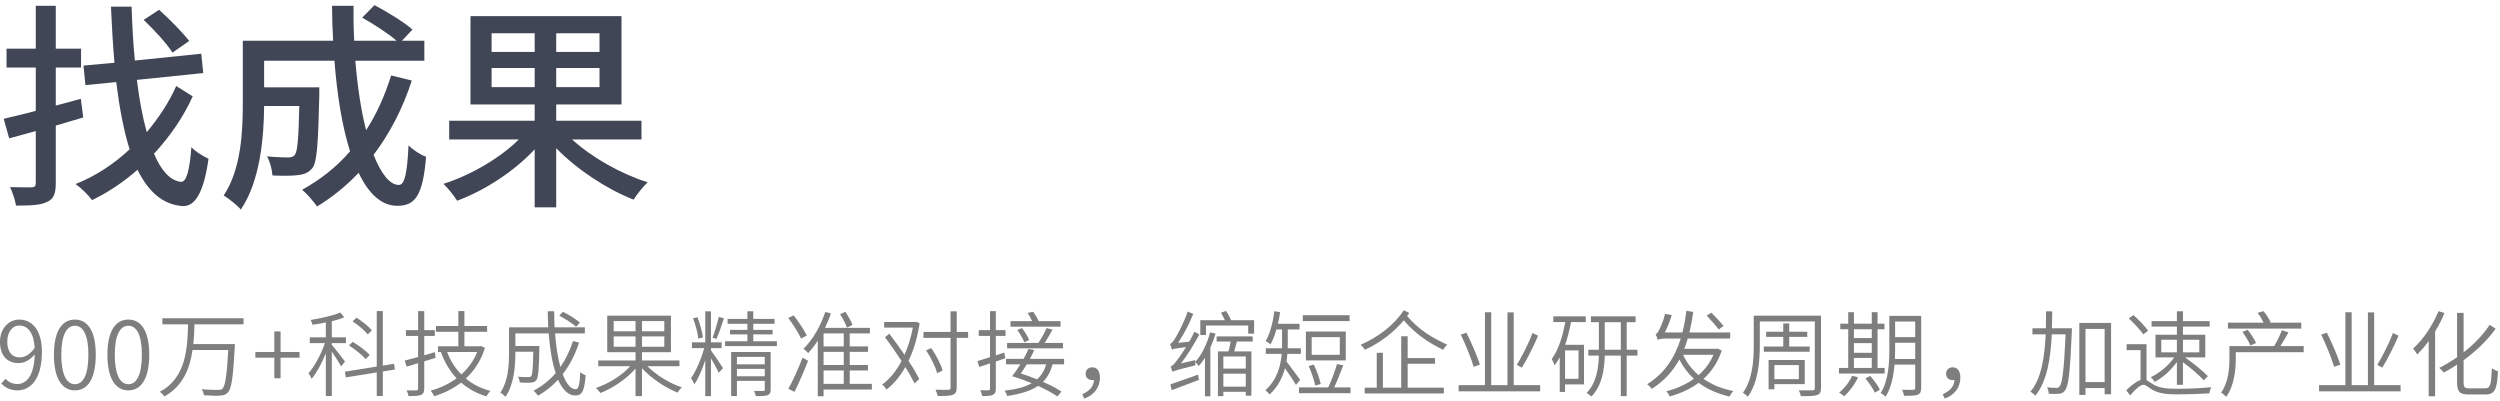 <?xml version="1.0" encoding="UTF-8"?>
<svg width="455px" height="73px" viewBox="0 0 455 73" version="1.1" xmlns="http://www.w3.org/2000/svg" xmlns:xlink="http://www.w3.org/1999/xlink">
    <title>组件/slogan/找商机</title>
    <g id="页面-1" stroke="none" stroke-width="1" fill="none" fill-rule="evenodd">
        <g id="找成果首页" transform="translate(-972, -154)" fill-rule="nonzero">
            <g id="组件/slogan/找商机" transform="translate(971.996, 154.937)">
                <g id="900万+科技成果精准对接，缩短企业研发" transform="translate(0, 55.525)" fill="#7E7E7E">
                    <path d="M3.621,8.585 C2.074,8.585 1.326,7.429 1.326,5.712 C1.326,3.978 2.261,2.788 3.502,2.788 C5.185,2.788 6.171,4.267 6.307,6.868 C5.44,8.092 4.471,8.585 3.621,8.585 Z M0.238,13.345 C0.918,14.059 1.853,14.586 3.162,14.586 C5.474,14.586 7.633,12.665 7.633,7.565 C7.633,3.672 5.899,1.7 3.502,1.7 C1.598,1.7 0,3.332 0,5.712 C0,8.279 1.326,9.622 3.4,9.622 C4.488,9.622 5.542,8.993 6.324,8.041 C6.205,12.053 4.76,13.43 3.128,13.43 C2.295,13.43 1.547,13.073 1.003,12.478 L0.238,13.345 Z" id="形状"></path>
                    <path d="M13.643,14.586 C15.972,14.586 17.434,12.444 17.434,8.092 C17.434,3.791 15.972,1.7 13.643,1.7 C11.297,1.7 9.818,3.774 9.818,8.092 C9.818,12.444 11.297,14.586 13.643,14.586 Z M13.643,13.464 C12.164,13.464 11.161,11.798 11.161,8.092 C11.161,4.454 12.164,2.822 13.643,2.822 C15.105,2.822 16.091,4.454 16.091,8.092 C16.091,11.798 15.105,13.464 13.643,13.464 Z" id="形状"></path>
                    <path d="M23.376,14.586 C25.705,14.586 27.167,12.444 27.167,8.092 C27.167,3.791 25.705,1.7 23.376,1.7 C21.03,1.7 19.551,3.774 19.551,8.092 C19.551,12.444 21.03,14.586 23.376,14.586 Z M23.376,13.464 C21.897,13.464 20.894,11.798 20.894,8.092 C20.894,4.454 21.897,2.822 23.376,2.822 C24.838,2.822 25.824,4.454 25.824,8.092 C25.824,11.798 24.838,13.464 23.376,13.464 Z" id="形状"></path>
                    <path d="M44.329,2.567 L44.329,1.462 L29.556,1.462 L29.556,2.567 L34.231,2.567 C34.129,6.953 33.857,12.325 29.097,14.841 C29.386,15.045 29.743,15.402 29.913,15.691 C33.296,13.821 34.554,10.608 35.047,7.242 L41.541,7.242 C41.286,11.917 40.997,13.821 40.47,14.297 C40.3,14.467 40.079,14.501 39.671,14.501 C39.229,14.501 37.988,14.501 36.713,14.365 C36.934,14.688 37.087,15.147 37.104,15.47 C38.277,15.555 39.467,15.589 40.079,15.538 C40.708,15.504 41.116,15.368 41.473,14.977 C42.153,14.263 42.425,12.24 42.731,6.715 C42.748,6.562 42.748,6.154 42.748,6.154 L35.183,6.154 C35.319,4.947 35.37,3.723 35.404,2.567 L44.329,2.567 Z" id="路径"></path>
                    <polygon id="路径" points="49.931 12.376 51.07 12.376 51.07 8.636 54.521 8.636 54.521 7.599 51.07 7.599 51.07 3.859 49.931 3.859 49.931 7.599 46.48 7.599 46.48 8.636 49.931 8.636"></polygon>
                    <path d="M67.688,3.672 C67.127,2.958 65.92,2.006 64.9,1.36 L64.169,2.023 C65.206,2.703 66.379,3.689 66.923,4.403 L67.688,3.672 Z M67.297,8.143 C66.651,7.412 65.308,6.409 64.203,5.763 L63.506,6.409 C64.611,7.106 65.92,8.143 66.549,8.891 L67.297,8.143 Z M62.792,9.333 C62.418,8.84 60.922,6.885 60.395,6.307 L60.395,5.984 L62.962,5.984 L62.962,4.93 L60.395,4.93 L60.395,2.006 C61.228,1.802 62.01,1.564 62.656,1.292 L61.942,0.408 C60.701,0.969 58.44,1.462 56.553,1.768 C56.672,2.023 56.825,2.397 56.876,2.652 C57.658,2.55 58.491,2.397 59.307,2.227 L59.307,4.93 L56.383,4.93 L56.383,5.984 L59.137,5.984 C58.457,7.99 57.233,10.251 56.145,11.475 C56.349,11.73 56.604,12.189 56.723,12.478 C57.641,11.39 58.593,9.622 59.307,7.837 L59.307,15.606 L60.395,15.606 L60.395,7.531 C61.007,8.432 61.789,9.656 62.095,10.217 L62.792,9.333 Z M71.887,10.778 L71.717,9.741 L69.677,10.081 L69.677,0.153 L68.572,0.153 L68.572,10.251 L62.758,11.186 L62.945,12.223 L68.572,11.322 L68.572,15.606 L69.677,15.606 L69.677,11.152 L71.887,10.778 Z" id="形状"></path>
                    <path d="M79.274,8.67 L79.155,7.633 L77.217,8.194 L77.217,4.675 L79.138,4.675 L79.138,3.621 L77.217,3.621 L77.217,0.17 L76.095,0.17 L76.095,3.621 L73.885,3.621 L73.885,4.675 L76.095,4.675 L76.095,8.517 C75.177,8.772 74.344,8.993 73.664,9.163 L74.004,10.268 L76.095,9.639 L76.095,14.246 C76.095,14.501 76.01,14.586 75.772,14.586 C75.568,14.603 74.82,14.603 74.004,14.586 C74.14,14.892 74.31,15.334 74.361,15.623 C75.517,15.623 76.197,15.589 76.622,15.419 C77.03,15.232 77.217,14.926 77.217,14.246 L77.217,9.299 L79.274,8.67 Z M86.856,7.599 C86.21,9.214 85.19,10.591 83.966,11.679 C82.844,10.557 81.96,9.163 81.382,7.599 L86.856,7.599 Z M87.553,6.511 L87.349,6.562 L84.527,6.562 L84.527,3.927 L88.658,3.927 L88.658,2.873 L84.527,2.873 L84.527,0.153 L83.422,0.153 L83.422,2.873 L79.359,2.873 L79.359,3.927 L83.422,3.927 L83.422,6.562 L79.733,6.562 L79.733,7.599 L80.243,7.599 C80.906,9.469 81.875,11.067 83.099,12.393 C81.688,13.43 80.056,14.178 78.39,14.637 C78.611,14.875 78.9,15.334 79.036,15.657 C80.77,15.113 82.453,14.297 83.932,13.175 C85.207,14.28 86.737,15.13 88.522,15.674 C88.692,15.368 89.015,14.926 89.253,14.688 C87.519,14.229 86.023,13.464 84.782,12.427 C86.329,10.999 87.553,9.163 88.267,6.834 L87.553,6.511 Z" id="形状"></path>
                    <path d="M105.548,2.244 C104.868,1.649 103.542,0.816 102.454,0.289 L101.791,0.986 C102.862,1.547 104.205,2.414 104.851,3.009 L105.548,2.244 Z M104.29,5.61 C103.712,7.378 102.947,8.959 101.995,10.336 C101.536,8.687 101.196,6.579 101.026,4.216 L106.449,4.216 L106.449,3.111 L100.941,3.111 C100.89,2.176 100.873,1.19 100.873,0.187 L99.7,0.187 C99.7,1.173 99.734,2.159 99.785,3.111 L92.645,3.111 L92.645,7.837 C92.645,10.013 92.492,12.92 91.064,14.994 C91.336,15.13 91.812,15.538 91.999,15.759 C93.546,13.532 93.801,10.2 93.801,7.854 L93.801,7.548 L97.065,7.548 C96.997,10.625 96.912,11.73 96.674,12.002 C96.555,12.155 96.385,12.172 96.147,12.172 C95.841,12.172 95.093,12.172 94.277,12.104 C94.464,12.393 94.583,12.818 94.6,13.158 C95.433,13.209 96.215,13.209 96.657,13.175 C97.116,13.124 97.388,13.022 97.626,12.699 C97.983,12.274 98.085,10.863 98.17,7.021 L98.17,6.511 L93.801,6.511 L93.801,4.216 L99.87,4.216 C100.074,7.004 100.482,9.486 101.145,11.441 C100.006,12.75 98.663,13.821 97.116,14.637 C97.371,14.858 97.762,15.317 97.932,15.555 C99.309,14.756 100.516,13.787 101.57,12.648 C102.369,14.433 103.406,15.521 104.715,15.521 C105.956,15.521 106.381,14.671 106.585,11.832 C106.296,11.747 105.871,11.492 105.616,11.237 C105.514,13.498 105.293,14.382 104.8,14.382 C103.882,14.382 103.066,13.379 102.42,11.645 C103.678,10.03 104.664,8.109 105.395,5.899 L104.29,5.61 Z" id="形状"></path>
                    <path d="M111.694,6.647 L111.694,4.76 L115.672,4.76 L115.672,6.647 L111.694,6.647 Z M111.694,1.972 L115.672,1.972 L115.672,3.825 L111.694,3.825 L111.694,1.972 Z M120.908,3.825 L116.845,3.825 L116.845,1.972 L120.908,1.972 L120.908,3.825 Z M120.908,6.647 L116.845,6.647 L116.845,4.76 L120.908,4.76 L120.908,6.647 Z M123.662,10.183 L123.662,9.146 L116.845,9.146 L116.845,7.633 L122.115,7.633 L122.115,0.986 L110.521,0.986 L110.521,7.633 L115.672,7.633 L115.672,9.146 L108.889,9.146 L108.889,10.183 L114.703,10.183 C113.207,11.866 110.725,13.396 108.464,14.144 C108.719,14.365 109.076,14.79 109.263,15.062 C111.524,14.195 114.04,12.512 115.672,10.608 L115.672,15.64 L116.845,15.64 L116.845,10.557 C118.528,12.393 121.095,14.11 123.322,14.994 C123.475,14.722 123.832,14.28 124.087,14.042 C121.911,13.311 119.412,11.798 117.831,10.183 L123.662,10.183 Z" id="形状"></path>
                    <path d="M127.938,4.947 C127.819,3.961 127.411,2.448 126.935,1.275 L126.136,1.479 C126.595,2.635 127.003,4.182 127.088,5.168 L127.938,4.947 Z M129.4,6.902 L131.338,6.902 L131.338,5.848 L129.4,5.848 L129.4,0.204 L128.363,0.204 L128.363,5.848 L125.932,5.848 L125.932,6.902 L128.176,6.902 C127.632,8.84 126.663,11.135 125.779,12.342 C125.949,12.648 126.255,13.141 126.374,13.498 C127.088,12.444 127.819,10.761 128.363,9.078 L128.363,15.64 L129.4,15.64 L129.4,8.738 C129.927,9.639 130.573,10.812 130.811,11.39 L131.593,10.54 C131.27,9.996 129.859,7.922 129.4,7.31 L129.4,6.902 Z M130.403,5.219 C130.828,4.267 131.372,2.703 131.763,1.462 L130.811,1.207 C130.573,2.329 130.08,3.995 129.689,4.981 L130.403,5.219 Z M134.126,12.019 L134.126,10.676 L139.192,10.676 L139.192,12.019 L134.126,12.019 Z M139.192,8.483 L139.192,9.843 L134.126,9.843 L134.126,8.483 L139.192,8.483 Z M140.263,7.599 L133.072,7.599 L133.072,15.623 L134.126,15.623 L134.126,12.852 L139.192,12.852 L139.192,14.433 C139.192,14.62 139.141,14.688 138.92,14.688 C138.716,14.705 138.019,14.705 137.237,14.688 C137.373,14.96 137.509,15.334 137.56,15.623 C138.614,15.64 139.311,15.623 139.736,15.453 C140.127,15.283 140.263,15.011 140.263,14.433 L140.263,7.599 Z M137.101,5.644 L137.101,4.403 L140.62,4.403 L140.62,3.57 L137.101,3.57 L137.101,2.465 L140.977,2.465 L140.977,1.581 L137.101,1.581 L137.101,0.187 L136.03,0.187 L136.03,1.581 L132.426,1.581 L132.426,2.465 L136.03,2.465 L136.03,3.57 L132.868,3.57 L132.868,4.403 L136.03,4.403 L136.03,5.644 L131.967,5.644 L131.967,6.528 L141.402,6.528 L141.402,5.644 L137.101,5.644 Z" id="形状"></path>
                    <path d="M155.164,2.669 C154.926,2.006 154.365,1.054 153.855,0.289 L152.903,0.731 C153.379,1.479 153.94,2.499 154.144,3.162 L155.164,2.669 Z M146.851,4.59 C146.375,3.638 145.338,2.074 144.454,0.935 L143.468,1.394 C144.335,2.567 145.355,4.182 145.797,5.151 L146.851,4.59 Z M144.607,14.858 C145.389,13.26 146.358,11.067 147.072,9.197 L146.069,8.636 C145.321,10.625 144.25,12.937 143.485,14.297 L144.607,14.858 Z M149.894,10.965 L153.566,10.965 L153.566,13.396 L149.894,13.396 L149.894,10.965 Z M153.566,6.579 L149.894,6.579 L149.894,4.216 L153.566,4.216 L153.566,6.579 Z M153.566,9.962 L149.894,9.962 L149.894,7.582 L153.566,7.582 L153.566,9.962 Z M158.683,13.396 L154.654,13.396 L154.654,10.965 L157.969,10.965 L157.969,9.962 L154.654,9.962 L154.654,7.582 L157.986,7.582 L157.986,6.579 L154.654,6.579 L154.654,4.216 L158.326,4.216 L158.326,3.213 L150.149,3.213 C150.557,2.363 150.931,1.479 151.237,0.578 L150.2,0.323 C149.333,2.907 147.905,5.406 146.239,7.004 C146.511,7.191 146.902,7.599 147.089,7.803 C147.701,7.14 148.296,6.375 148.84,5.542 L148.84,15.657 L149.894,15.657 L149.894,14.433 L158.683,14.433 L158.683,13.396 Z" id="形状"></path>
                    <path d="M166.648,2.091 L166.461,2.142 L160.919,2.142 L160.919,3.162 L166.138,3.162 C165.815,4.947 165.288,6.63 164.625,8.109 C163.724,6.783 162.755,5.423 161.854,4.267 L161.072,4.93 C162.058,6.222 163.129,7.769 164.081,9.231 C163.095,11.118 161.854,12.614 160.545,13.532 C160.834,13.736 161.174,14.127 161.361,14.433 C162.619,13.464 163.792,12.087 164.778,10.336 C165.475,11.458 166.053,12.495 166.444,13.311 L167.311,12.512 C166.852,11.611 166.172,10.438 165.356,9.214 C166.291,7.276 166.988,4.964 167.379,2.346 L166.648,2.091 Z M176.202,3.944 L174.128,3.944 L174.128,0.204 L173.006,0.204 L173.006,3.944 L168.076,3.944 L168.076,5.032 L173.006,5.032 L173.006,14.093 C173.006,14.382 172.887,14.467 172.598,14.484 C172.326,14.484 171.357,14.501 170.269,14.467 C170.439,14.807 170.592,15.3 170.66,15.606 C172.105,15.623 172.938,15.589 173.431,15.385 C173.907,15.181 174.128,14.841 174.128,14.076 L174.128,5.032 L176.202,5.032 L176.202,3.944 Z M171.561,10.965 C171.255,9.86 170.371,8.16 169.487,6.885 L168.552,7.293 C169.419,8.602 170.286,10.336 170.558,11.458 L171.561,10.965 Z" id="形状"></path>
                    <path d="M193.024,1.989 L189.063,1.989 C188.808,1.462 188.417,0.799 188.06,0.289 L187.023,0.476 C187.329,0.918 187.618,1.496 187.856,1.989 L183.912,1.989 L183.912,2.992 L193.024,2.992 L193.024,1.989 Z M187.312,5.406 C187.074,4.828 186.53,3.91 186.003,3.247 L185.153,3.604 C185.663,4.284 186.19,5.236 186.428,5.831 L187.312,5.406 Z M193.466,5.95 L190.117,5.95 C190.61,5.253 191.103,4.352 191.562,3.536 L190.491,3.247 C190.151,4.046 189.505,5.202 188.995,5.95 L183.3,5.95 L183.3,6.936 L193.466,6.936 L193.466,5.95 Z M182.96,8.738 L182.79,7.701 L181.243,8.211 L181.243,4.675 L183.011,4.675 L183.011,3.621 L181.243,3.621 L181.243,0.17 L180.189,0.17 L180.189,3.621 L178.132,3.621 L178.132,4.675 L180.189,4.675 L180.189,8.534 C179.339,8.823 178.54,9.061 177.911,9.248 L178.217,10.319 C178.812,10.149 179.492,9.911 180.189,9.673 L180.189,14.28 C180.189,14.501 180.104,14.569 179.9,14.569 C179.73,14.586 179.118,14.586 178.421,14.552 C178.574,14.858 178.71,15.334 178.761,15.606 C179.747,15.623 180.342,15.589 180.716,15.402 C181.09,15.215 181.243,14.909 181.243,14.28 L181.243,9.333 L182.96,8.738 Z M190.423,9.843 C190.083,10.982 189.539,11.866 188.74,12.58 C187.754,12.172 186.734,11.815 185.799,11.509 C186.139,11.016 186.513,10.438 186.87,9.843 L190.423,9.843 Z M193.67,9.843 L193.67,8.857 L187.448,8.857 C187.737,8.313 188.009,7.769 188.247,7.259 L187.193,7.038 C186.955,7.599 186.649,8.245 186.292,8.857 L183.096,8.857 L183.096,9.843 L185.714,9.843 C185.204,10.659 184.694,11.407 184.218,12.002 C185.357,12.342 186.598,12.784 187.771,13.277 C186.581,13.974 184.966,14.399 182.841,14.637 C183.028,14.892 183.232,15.3 183.317,15.606 C185.765,15.249 187.584,14.671 188.927,13.77 C190.321,14.399 191.596,15.096 192.446,15.691 L193.194,14.824 C192.344,14.229 191.137,13.6 189.828,13.039 C190.661,12.206 191.222,11.152 191.579,9.843 L193.67,9.843 Z" id="形状"></path>
                    <path d="M197.334,16.082 C199.051,15.47 200.19,14.11 200.19,12.274 C200.19,11.135 199.714,10.387 198.813,10.387 C198.167,10.387 197.589,10.795 197.589,11.56 C197.589,12.325 198.133,12.716 198.796,12.716 C198.898,12.716 199.017,12.699 199.119,12.682 C199.034,13.889 198.303,14.705 196.977,15.283 L197.334,16.082 Z" id="路径"></path>
                    <path d="M214.938,9.673 C216.145,8.143 217.284,6.273 218.287,4.403 L217.386,3.91 C217.114,4.522 216.791,5.151 216.434,5.729 L214.411,5.933 C215.431,4.454 216.417,2.533 217.182,0.68 L216.162,0.238 C215.482,2.295 214.258,4.505 213.901,5.083 C213.527,5.661 213.221,6.069 212.949,6.137 C213.068,6.409 213.238,6.919 213.289,7.157 C213.527,7.055 213.901,6.953 215.856,6.715 C215.159,7.854 214.513,8.772 214.224,9.095 C213.765,9.741 213.391,10.166 213.068,10.217 C213.17,10.489 213.34,10.999 213.391,11.203 C213.68,11.033 214.173,10.863 217.573,10.03 C217.539,9.792 217.522,9.384 217.539,9.078 L214.938,9.673 Z M213.255,14.552 C214.683,14.025 216.485,13.328 218.219,12.665 L218.049,11.713 C216.179,12.393 214.275,13.073 213.017,13.481 L213.255,14.552 Z M220.242,4.012 C219.8,5.797 218.831,8.007 217.539,9.418 C217.743,9.588 218.032,9.962 218.168,10.149 C218.576,9.724 218.95,9.197 219.307,8.636 L219.307,15.657 L220.293,15.657 L220.293,6.8 C220.667,5.95 220.99,5.083 221.245,4.267 L220.242,4.012 Z M226.736,10.625 L222.656,10.625 L222.656,8.415 L226.736,8.415 L226.736,10.625 Z M222.656,13.906 L222.656,11.543 L226.736,11.543 L226.736,13.906 L222.656,13.906 Z M221.432,5.695 L223.982,5.695 C223.88,6.273 223.744,6.953 223.591,7.497 L221.67,7.497 L221.67,15.64 L222.656,15.64 L222.656,14.841 L226.736,14.841 L226.736,15.555 L227.756,15.555 L227.756,7.497 L224.628,7.497 C224.781,6.953 224.951,6.307 225.121,5.695 L227.994,5.695 L227.994,4.76 L221.432,4.76 L221.432,5.695 Z M224.067,1.819 C223.846,1.326 223.489,0.629 223.149,0.119 L222.214,0.459 C222.452,0.85 222.724,1.377 222.945,1.819 L218.457,1.819 L218.457,4.505 L219.494,4.505 L219.494,2.788 L227.178,2.788 L227.178,4.267 L228.249,4.267 L228.249,1.819 L224.067,1.819 Z" id="形状"></path>
                    <path d="M245.632,0.901 L237.115,0.901 L237.115,1.972 L245.632,1.972 L245.632,0.901 Z M243.847,8.109 L238.73,8.109 L238.73,4.896 L243.847,4.896 L243.847,8.109 Z M244.935,3.876 L237.676,3.876 L237.676,9.129 L244.935,9.129 L244.935,3.876 Z M240.379,13.43 C240.175,12.461 239.648,10.999 239.121,9.894 L238.186,10.149 C238.679,11.254 239.189,12.75 239.376,13.702 L240.379,13.43 Z M236.639,12.665 C236.248,12.155 234.735,10.064 234.14,9.316 C234.208,8.857 234.276,8.381 234.31,7.939 L236.758,7.939 L236.758,6.919 L234.361,6.919 C234.378,6.681 234.378,6.46 234.378,6.239 L234.378,3.502 L236.52,3.502 L236.52,2.465 L232.593,2.465 C232.746,1.785 232.882,1.071 232.984,0.357 L231.947,0.17 C231.658,2.227 231.165,4.267 230.349,5.61 C230.587,5.729 231.046,6.035 231.233,6.205 C231.658,5.474 232.032,4.539 232.304,3.502 L233.341,3.502 L233.341,6.222 C233.341,6.46 233.341,6.681 233.324,6.919 L230.383,6.919 L230.383,7.939 L233.273,7.939 C233.086,10.149 232.423,12.665 230.298,14.569 C230.502,14.705 230.91,15.096 231.063,15.334 C232.576,13.974 233.409,12.257 233.868,10.557 C234.548,11.492 235.483,12.903 235.874,13.583 L236.639,12.665 Z M242.827,14.042 C243.371,12.903 243.983,11.339 244.476,10.03 L243.337,9.792 C242.963,11.067 242.317,12.869 241.739,14.042 L236.418,14.042 L236.418,15.096 L245.802,15.096 L245.802,14.042 L242.827,14.042 Z" id="形状"></path>
                    <path d="M256.198,9.741 L261.179,9.741 L261.179,8.704 L256.198,8.704 L256.198,4.743 L255.025,4.743 L255.025,14.093 L251.693,14.093 L251.693,7.752 L250.571,7.752 L250.571,14.093 L248.378,14.093 L248.378,15.147 L262.777,15.147 L262.777,14.093 L256.198,14.093 L256.198,9.741 Z M255.484,0 C253.835,2.601 250.775,4.964 247.647,6.273 C247.919,6.528 248.242,6.902 248.412,7.191 C251.098,5.984 253.648,4.063 255.484,1.836 C257.66,4.386 260.04,5.916 262.658,7.208 C262.811,6.885 263.134,6.511 263.406,6.273 C260.72,5.049 258.187,3.553 256.096,1.037 C256.232,0.85 256.368,0.68 256.487,0.493 L255.484,0 Z" id="形状"></path>
                    <path d="M278.919,4.148 C278.239,5.984 276.998,8.415 276.063,9.945 L276.981,10.455 C277.95,8.891 279.123,6.562 279.939,4.641 L278.919,4.148 Z M269.348,9.894 C268.889,8.415 267.818,5.95 266.9,4.097 L265.863,4.42 C266.764,6.307 267.801,8.84 268.209,10.302 L269.348,9.894 Z M275.502,13.634 L275.502,0.391 L274.363,0.391 L274.363,13.634 L271.405,13.634 L271.405,0.374 L270.266,0.374 L270.266,13.634 L265.472,13.634 L265.472,14.756 L280.313,14.756 L280.313,13.634 L275.502,13.634 Z" id="形状"></path>
                    <path d="M287.292,12.478 L284.844,12.478 L284.844,7.31 L287.292,7.31 L287.292,12.478 Z M282.702,2.159 L284.878,2.159 C284.402,4.811 283.62,7.259 282.413,8.891 C282.6,9.163 282.855,9.775 282.94,10.03 C283.28,9.588 283.586,9.112 283.875,8.568 L283.875,14.875 L284.844,14.875 L284.844,13.498 L288.295,13.498 L288.295,6.29 L284.861,6.29 C285.303,5.015 285.66,3.604 285.932,2.159 L288.618,2.159 L288.618,1.105 L282.702,1.105 L282.702,2.159 Z M292.069,7.191 L292.069,2.176 L294.993,2.176 L294.993,7.191 L292.069,7.191 Z M298.019,7.191 L296.064,7.191 L296.064,2.176 L297.679,2.176 L297.679,1.105 L289.553,1.105 L289.553,2.176 L290.998,2.176 L290.998,7.191 L289.077,7.191 L289.077,8.262 L290.998,8.262 C290.93,10.591 290.556,13.192 288.771,15.062 C289.043,15.198 289.468,15.521 289.655,15.708 C291.576,13.685 292.001,10.863 292.069,8.262 L294.993,8.262 L294.993,15.64 L296.064,15.64 L296.064,8.262 L298.019,8.262 L298.019,7.191 Z" id="形状"></path>
                    <path d="M313.685,2.873 C313.209,2.244 312.223,1.19 311.475,0.442 L310.625,0.969 C311.356,1.768 312.325,2.839 312.801,3.502 L313.685,2.873 Z M311.849,8.109 C311.237,9.571 310.285,10.812 309.146,11.815 C307.939,10.795 306.987,9.537 306.324,8.109 L311.849,8.109 Z M312.597,6.97 L312.393,7.021 L306.545,7.021 C306.783,6.426 306.987,5.797 307.174,5.151 L314.892,5.151 L314.909,4.046 L307.48,4.046 C307.769,2.856 307.99,1.615 308.177,0.306 L306.919,0.102 C306.766,1.496 306.528,2.805 306.205,4.046 L303.009,4.046 C303.468,3.145 303.927,1.989 304.267,0.884 L303.043,0.663 C302.754,1.955 302.125,3.332 301.921,3.672 C301.734,4.029 301.547,4.284 301.326,4.335 C301.462,4.607 301.632,5.168 301.717,5.423 C301.87,5.236 302.414,5.151 303.502,5.151 L305.899,5.151 C304.794,8.721 302.89,11.543 299.779,13.464 C300.068,13.651 300.459,14.076 300.612,14.314 C302.839,12.92 304.454,11.135 305.644,8.976 C306.341,10.319 307.225,11.492 308.296,12.478 C306.8,13.532 305.083,14.297 303.298,14.739 C303.502,14.977 303.774,15.402 303.893,15.691 C305.797,15.164 307.616,14.348 309.163,13.209 C310.71,14.365 312.58,15.198 314.773,15.708 C314.926,15.402 315.215,14.943 315.47,14.705 C313.362,14.297 311.543,13.532 310.047,12.495 C311.492,11.186 312.648,9.486 313.362,7.344 L312.597,6.97 Z" id="形状"></path>
                    <path d="M321.021,6.613 L321.021,7.548 L329.368,7.548 L329.368,6.613 L325.645,6.613 L325.645,4.845 L328.926,4.845 L328.926,3.91 L325.645,3.91 L325.645,2.397 L324.557,2.397 L324.557,3.91 L321.446,3.91 L321.446,4.845 L324.557,4.845 L324.557,6.613 L321.021,6.613 Z M327.396,9.979 L327.396,12.546 L322.942,12.546 L322.942,9.979 L327.396,9.979 Z M328.467,13.447 L328.467,9.061 L321.888,9.061 L321.888,14.399 L322.942,14.399 L322.942,13.447 L328.467,13.447 Z M331.425,0.986 L319.185,0.986 L319.185,6.375 C319.185,9.027 319.015,12.512 317.213,15.028 C317.468,15.147 317.927,15.538 318.097,15.759 C320.035,13.09 320.29,9.197 320.29,6.375 L320.29,2.04 L330.303,2.04 L330.303,14.161 C330.303,14.467 330.184,14.569 329.861,14.569 C329.572,14.586 328.518,14.603 327.379,14.569 C327.549,14.858 327.719,15.334 327.77,15.64 C329.3,15.64 330.201,15.623 330.711,15.436 C331.221,15.249 331.425,14.926 331.425,14.144 L331.425,0.986 Z" id="形状"></path>
                    <path d="M337.418,8.687 L340.665,8.687 L340.665,10.506 L337.418,10.506 L337.418,8.687 Z M340.665,3.468 L340.665,5.066 L337.418,5.066 L337.418,3.468 L340.665,3.468 Z M337.418,5.984 L340.665,5.984 L340.665,7.752 L337.418,7.752 L337.418,5.984 Z M343.011,10.506 L341.719,10.506 L341.719,3.468 L342.977,3.468 L342.977,2.448 L341.719,2.448 L341.719,0.357 L340.665,0.357 L340.665,2.448 L337.418,2.448 L337.418,0.357 L336.381,0.357 L336.381,2.448 L334.936,2.448 L334.936,3.468 L336.381,3.468 L336.381,10.506 L334.698,10.506 L334.698,11.526 L343.011,11.526 L343.011,10.506 Z M337.095,11.934 C336.585,13.073 335.684,14.229 334.732,14.994 C335.004,15.147 335.446,15.47 335.65,15.657 C336.585,14.807 337.571,13.515 338.166,12.206 L337.095,11.934 Z M339.509,12.41 C340.172,13.209 340.92,14.314 341.226,14.994 L342.144,14.45 C341.821,13.77 341.056,12.716 340.376,11.951 L339.509,12.41 Z M344.881,8.874 C344.898,8.279 344.915,7.684 344.915,7.157 L344.915,5.916 L348.57,5.916 L348.57,8.874 L344.881,8.874 Z M348.57,2.057 L348.57,4.896 L344.915,4.896 L344.915,2.057 L348.57,2.057 Z M349.658,1.02 L343.861,1.02 L343.861,7.157 C343.861,9.588 343.725,12.818 342.28,15.079 C342.535,15.181 342.994,15.538 343.181,15.742 C344.218,14.093 344.643,11.917 344.813,9.894 L348.57,9.894 L348.57,14.127 C348.57,14.399 348.485,14.467 348.23,14.484 C347.975,14.501 347.125,14.501 346.19,14.467 C346.343,14.773 346.496,15.266 346.547,15.572 C347.805,15.572 348.587,15.555 349.046,15.368 C349.488,15.181 349.658,14.841 349.658,14.127 L349.658,1.02 Z" id="形状"></path>
                    <path d="M353.934,16.082 C355.651,15.47 356.79,14.11 356.79,12.274 C356.79,11.135 356.314,10.387 355.413,10.387 C354.767,10.387 354.189,10.795 354.189,11.56 C354.189,12.325 354.733,12.716 355.396,12.716 C355.498,12.716 355.617,12.699 355.719,12.682 C355.634,13.889 354.903,14.705 353.577,15.283 L353.934,16.082 Z" id="路径"></path>
                    <path d="M373.459,3.281 C373.493,2.227 373.51,1.19 373.51,0.204 L372.388,0.204 C372.388,1.19 372.371,2.227 372.354,3.281 L369.906,3.281 L369.906,4.386 L372.32,4.386 C372.133,8.381 371.572,12.444 369.532,14.824 C369.838,14.977 370.229,15.317 370.433,15.555 C372.609,12.92 373.221,8.636 373.425,4.386 L375.941,4.386 C375.652,10.897 375.346,13.277 374.853,13.838 C374.7,14.076 374.53,14.127 374.275,14.127 C373.969,14.127 373.306,14.11 372.575,14.042 C372.762,14.365 372.864,14.858 372.881,15.198 C373.612,15.249 374.309,15.249 374.734,15.198 C375.21,15.164 375.533,15.011 375.839,14.586 C376.485,13.804 376.757,11.305 377.08,3.876 C377.097,3.723 377.097,3.281 377.097,3.281 L373.459,3.281 Z M379.562,13.073 L379.562,3.4 L383.047,3.4 L383.047,13.073 L379.562,13.073 Z M378.44,2.312 L378.44,15.419 L379.562,15.419 L379.562,14.161 L383.047,14.161 L383.047,15.3 L384.22,15.3 L384.22,2.312 L378.44,2.312 Z" id="形状"></path>
                    <path d="M393.358,5.372 L396.197,5.372 L396.197,7.667 L393.358,7.667 L393.358,5.372 Z M400.277,5.372 L400.277,7.667 L397.302,7.667 L397.302,5.372 L400.277,5.372 Z M396.197,13.566 L397.302,13.566 L397.302,9.469 C398.764,10.54 400.294,11.866 401.093,12.75 L401.841,12.002 C400.923,11.05 399.189,9.656 397.676,8.585 L401.365,8.585 L401.365,4.454 L397.302,4.454 L397.302,2.975 L402.164,2.975 L402.164,1.989 L397.302,1.989 L397.302,0.187 L396.197,0.187 L396.197,1.989 L391.59,1.989 L391.59,2.975 L396.197,2.975 L396.197,4.454 L392.304,4.454 L392.304,8.585 L395.704,8.585 C394.701,10.064 392.984,11.475 391.437,12.189 C391.675,12.376 391.998,12.767 392.151,13.039 C393.613,12.291 395.126,10.914 396.197,9.435 L396.197,13.566 Z M390.961,3.723 C390.417,2.941 389.244,1.717 388.292,0.884 L387.442,1.479 C388.377,2.363 389.533,3.587 390.077,4.386 L390.961,3.723 Z M390.672,6.188 L387.051,6.188 L387.051,7.259 L389.584,7.259 L389.584,12.699 C388.802,12.954 387.901,13.668 386.983,14.569 L387.68,15.504 C388.615,14.433 389.499,13.566 390.128,13.566 C390.519,13.566 391.046,14.059 391.726,14.467 C392.882,15.147 394.327,15.317 396.299,15.317 C397.897,15.317 400.872,15.215 402.113,15.13 C402.13,14.807 402.317,14.297 402.436,14.008 C400.804,14.178 398.322,14.297 396.333,14.297 C394.497,14.297 393.069,14.178 391.998,13.566 C391.386,13.209 391.029,12.903 390.672,12.733 L390.672,6.188 Z" id="形状"></path>
                    <path d="M418.833,2.261 L413.121,2.261 L413.257,2.21 C413.036,1.632 412.492,0.782 411.965,0.17 L410.877,0.476 C411.302,1.003 411.71,1.717 411.982,2.261 L405.488,2.261 L405.488,3.349 L418.833,3.349 L418.833,2.261 Z M410.605,5.967 C410.316,5.304 409.67,4.284 409.075,3.553 L408.123,3.944 C408.684,4.692 409.296,5.746 409.568,6.409 L410.605,5.967 Z M419.275,6.528 L415.025,6.528 C415.518,5.797 416.045,4.862 416.504,4.029 L415.314,3.638 C414.991,4.488 414.396,5.729 413.903,6.528 L405.76,6.528 L405.76,8.84 C405.76,10.625 405.573,13.141 404.247,14.994 C404.502,15.13 404.978,15.538 405.165,15.776 C406.627,13.77 406.916,10.863 406.916,8.874 L406.916,7.633 L419.275,7.633 L419.275,6.528 Z" id="形状"></path>
                    <path d="M435.519,4.148 C434.839,5.984 433.598,8.415 432.663,9.945 L433.581,10.455 C434.55,8.891 435.723,6.562 436.539,4.641 L435.519,4.148 Z M425.948,9.894 C425.489,8.415 424.418,5.95 423.5,4.097 L422.463,4.42 C423.364,6.307 424.401,8.84 424.809,10.302 L425.948,9.894 Z M432.102,13.634 L432.102,0.391 L430.963,0.391 L430.963,13.634 L428.005,13.634 L428.005,0.374 L426.866,0.374 L426.866,13.634 L422.072,13.634 L422.072,14.756 L436.913,14.756 L436.913,13.634 L432.102,13.634 Z" id="形状"></path>
                    <path d="M443.807,0.17 C442.753,2.788 441.002,5.338 439.183,6.987 C439.404,7.225 439.795,7.803 439.931,8.041 C440.662,7.361 441.359,6.528 442.022,5.61 L442.022,15.657 L443.195,15.657 L443.195,3.859 C443.841,2.805 444.419,1.666 444.895,0.51 L443.807,0.17 Z M449.4,14.212 C448.567,14.212 448.38,14.025 448.38,13.09 L448.38,9.095 C450.573,7.497 452.681,5.525 454.211,3.366 L453.123,2.652 C451.916,4.505 450.233,6.222 448.38,7.667 L448.38,0.476 L447.19,0.476 L447.19,8.551 C446.119,9.299 445.014,9.962 443.943,10.489 C444.215,10.71 444.589,11.101 444.776,11.339 C445.558,10.931 446.374,10.455 447.19,9.911 L447.19,13.056 C447.19,14.841 447.666,15.334 449.298,15.334 L452.392,15.334 C454.143,15.334 454.466,14.246 454.636,11.118 C454.296,11.016 453.837,10.778 453.531,10.557 C453.395,13.481 453.259,14.212 452.341,14.212 L449.4,14.212 Z" id="形状"></path>
                </g>
                <g id="找成果" transform="translate(0.675, 0)" fill="#404656">
                    <path d="M33.76,6.52 C32.56,4.96 30.16,2.52 28.28,0.84 L25.48,2.68 C27.32,4.44 29.68,6.96 30.72,8.64 L33.76,6.52 Z M14.04,17.04 C12.52,17.48 10.96,17.88 9.48,18.28 L9.48,11.36 L14.08,11.36 L14.08,7.92 L9.48,7.92 L9.48,0.12 L5.84,0.12 L5.84,7.92 L0.52,7.92 L0.52,11.36 L5.84,11.36 L5.84,19.24 C3.64,19.84 1.64,20.28 0,20.68 L1,24.24 L5.84,22.92 L5.84,32.36 C5.84,32.96 5.64,33.12 5.08,33.16 C4.6,33.16 2.88,33.16 1.16,33.12 C1.6,34.04 2.12,35.56 2.24,36.48 C4.96,36.48 6.76,36.4 7.92,35.8 C9.08,35.28 9.48,34.32 9.48,32.4 L9.48,21.92 C11.16,21.44 12.84,20.92 14.48,20.44 L14.04,17.04 Z M31.4,14.72 C30.12,17.64 28.24,20.48 26.04,23.12 C25.28,20.4 24.68,17.2 24.24,13.6 L36.32,12.36 L35.96,8.84 L23.88,10.08 C23.56,7 23.4,3.72 23.28,0.28 L19.52,0.28 C19.68,3.84 19.88,7.24 20.16,10.48 L14.52,11 L14.88,14.56 L20.48,14 C21.08,18.72 21.84,22.84 22.92,26.24 C20,28.96 16.64,31.16 13.08,32.56 C14.16,33.32 15.36,34.52 16.08,35.48 C18.96,34.12 21.8,32.2 24.36,29.96 C26.28,33.88 28.88,36.24 32.4,36.56 C34.52,36.76 36.32,34.8 37.28,27.96 C36.52,27.6 34.88,26.68 34.16,25.84 C33.84,30.16 33.24,32.24 32.24,32.16 C30.28,31.92 28.64,30.08 27.36,27.04 C30.28,23.88 32.76,20.28 34.4,16.6 L31.4,14.72 Z" id="形状"></path>
                    <path d="M70.52,12.8 C69.36,16.48 67.88,19.8 65.96,22.76 C65.04,19.2 64.4,14.88 64,10.12 L76.56,10.12 L76.56,6.48 L72.48,6.48 L74.4,4.44 C72.84,3.08 69.84,1.24 67.48,0 L65.24,2.28 C67.36,3.44 69.96,5.16 71.52,6.48 L63.8,6.48 C63.68,4.4 63.64,2.28 63.68,0.12 L59.76,0.12 C59.76,2.24 59.84,4.4 59.96,6.48 L43.52,6.48 L43.52,17.8 C43.52,22.96 43.24,29.84 40.04,34.64 C40.88,35.12 42.52,36.44 43.16,37.2 C46.68,32.04 47.36,24.04 47.4,18.36 L53.8,18.36 C53.68,24.4 53.44,26.68 53,27.24 C52.72,27.6 52.32,27.72 51.76,27.72 C51.12,27.72 49.56,27.68 47.92,27.52 C48.48,28.48 48.84,29.92 48.92,31 C50.84,31.08 52.64,31.08 53.64,30.92 C54.72,30.8 55.48,30.48 56.2,29.64 C57.04,28.52 57.24,25.08 57.44,16.4 L57.44,14.96 L47.4,14.96 L47.4,10.12 L60.2,10.12 C60.68,16.36 61.6,22.08 63.04,26.6 C60.6,29.44 57.64,31.76 54.32,33.6 C55.16,34.28 56.48,35.84 57.04,36.64 C59.8,34.96 62.32,32.92 64.6,30.52 C66.4,34.28 68.72,36.52 71.64,36.52 C74.92,36.52 76.28,34.64 76.88,27.6 C75.88,27.24 74.56,26.4 73.68,25.52 C73.44,30.68 72.96,32.72 71.92,32.72 C70.24,32.72 68.68,30.64 67.32,27.24 C70.24,23.4 72.6,18.88 74.28,13.72 L70.52,12.8 Z" id="路径"></path>
                    <path d="M88.8,14.92 L88.8,11.44 L96.64,11.44 L96.64,14.92 L88.8,14.92 Z M88.8,5.12 L96.64,5.12 L96.64,8.52 L88.8,8.52 L88.8,5.12 Z M108.44,8.52 L100.56,8.52 L100.56,5.12 L108.44,5.12 L108.44,8.52 Z M108.44,14.92 L100.56,14.92 L100.56,11.44 L108.44,11.44 L108.44,14.92 Z M116.08,24.44 L116.08,21.04 L100.56,21.04 L100.56,18.08 L112.44,18.08 L112.44,2 L84.96,2 L84.96,18.08 L96.64,18.08 L96.64,21.04 L81.08,21.04 L81.08,24.44 L93.76,24.44 C90.28,27.88 84.96,30.96 80.04,32.52 C80.84,33.28 82,34.72 82.52,35.6 C87.56,33.72 92.88,30.28 96.64,26.24 L96.64,36.8 L100.56,36.8 L100.56,26.04 C104.4,29.96 109.76,33.48 114.64,35.4 C115.24,34.44 116.36,33.04 117.2,32.24 C112.36,30.72 107.04,27.72 103.44,24.44 L116.08,24.44 Z" id="形状"></path>
                </g>
            </g>
        </g>
    </g>
</svg>
